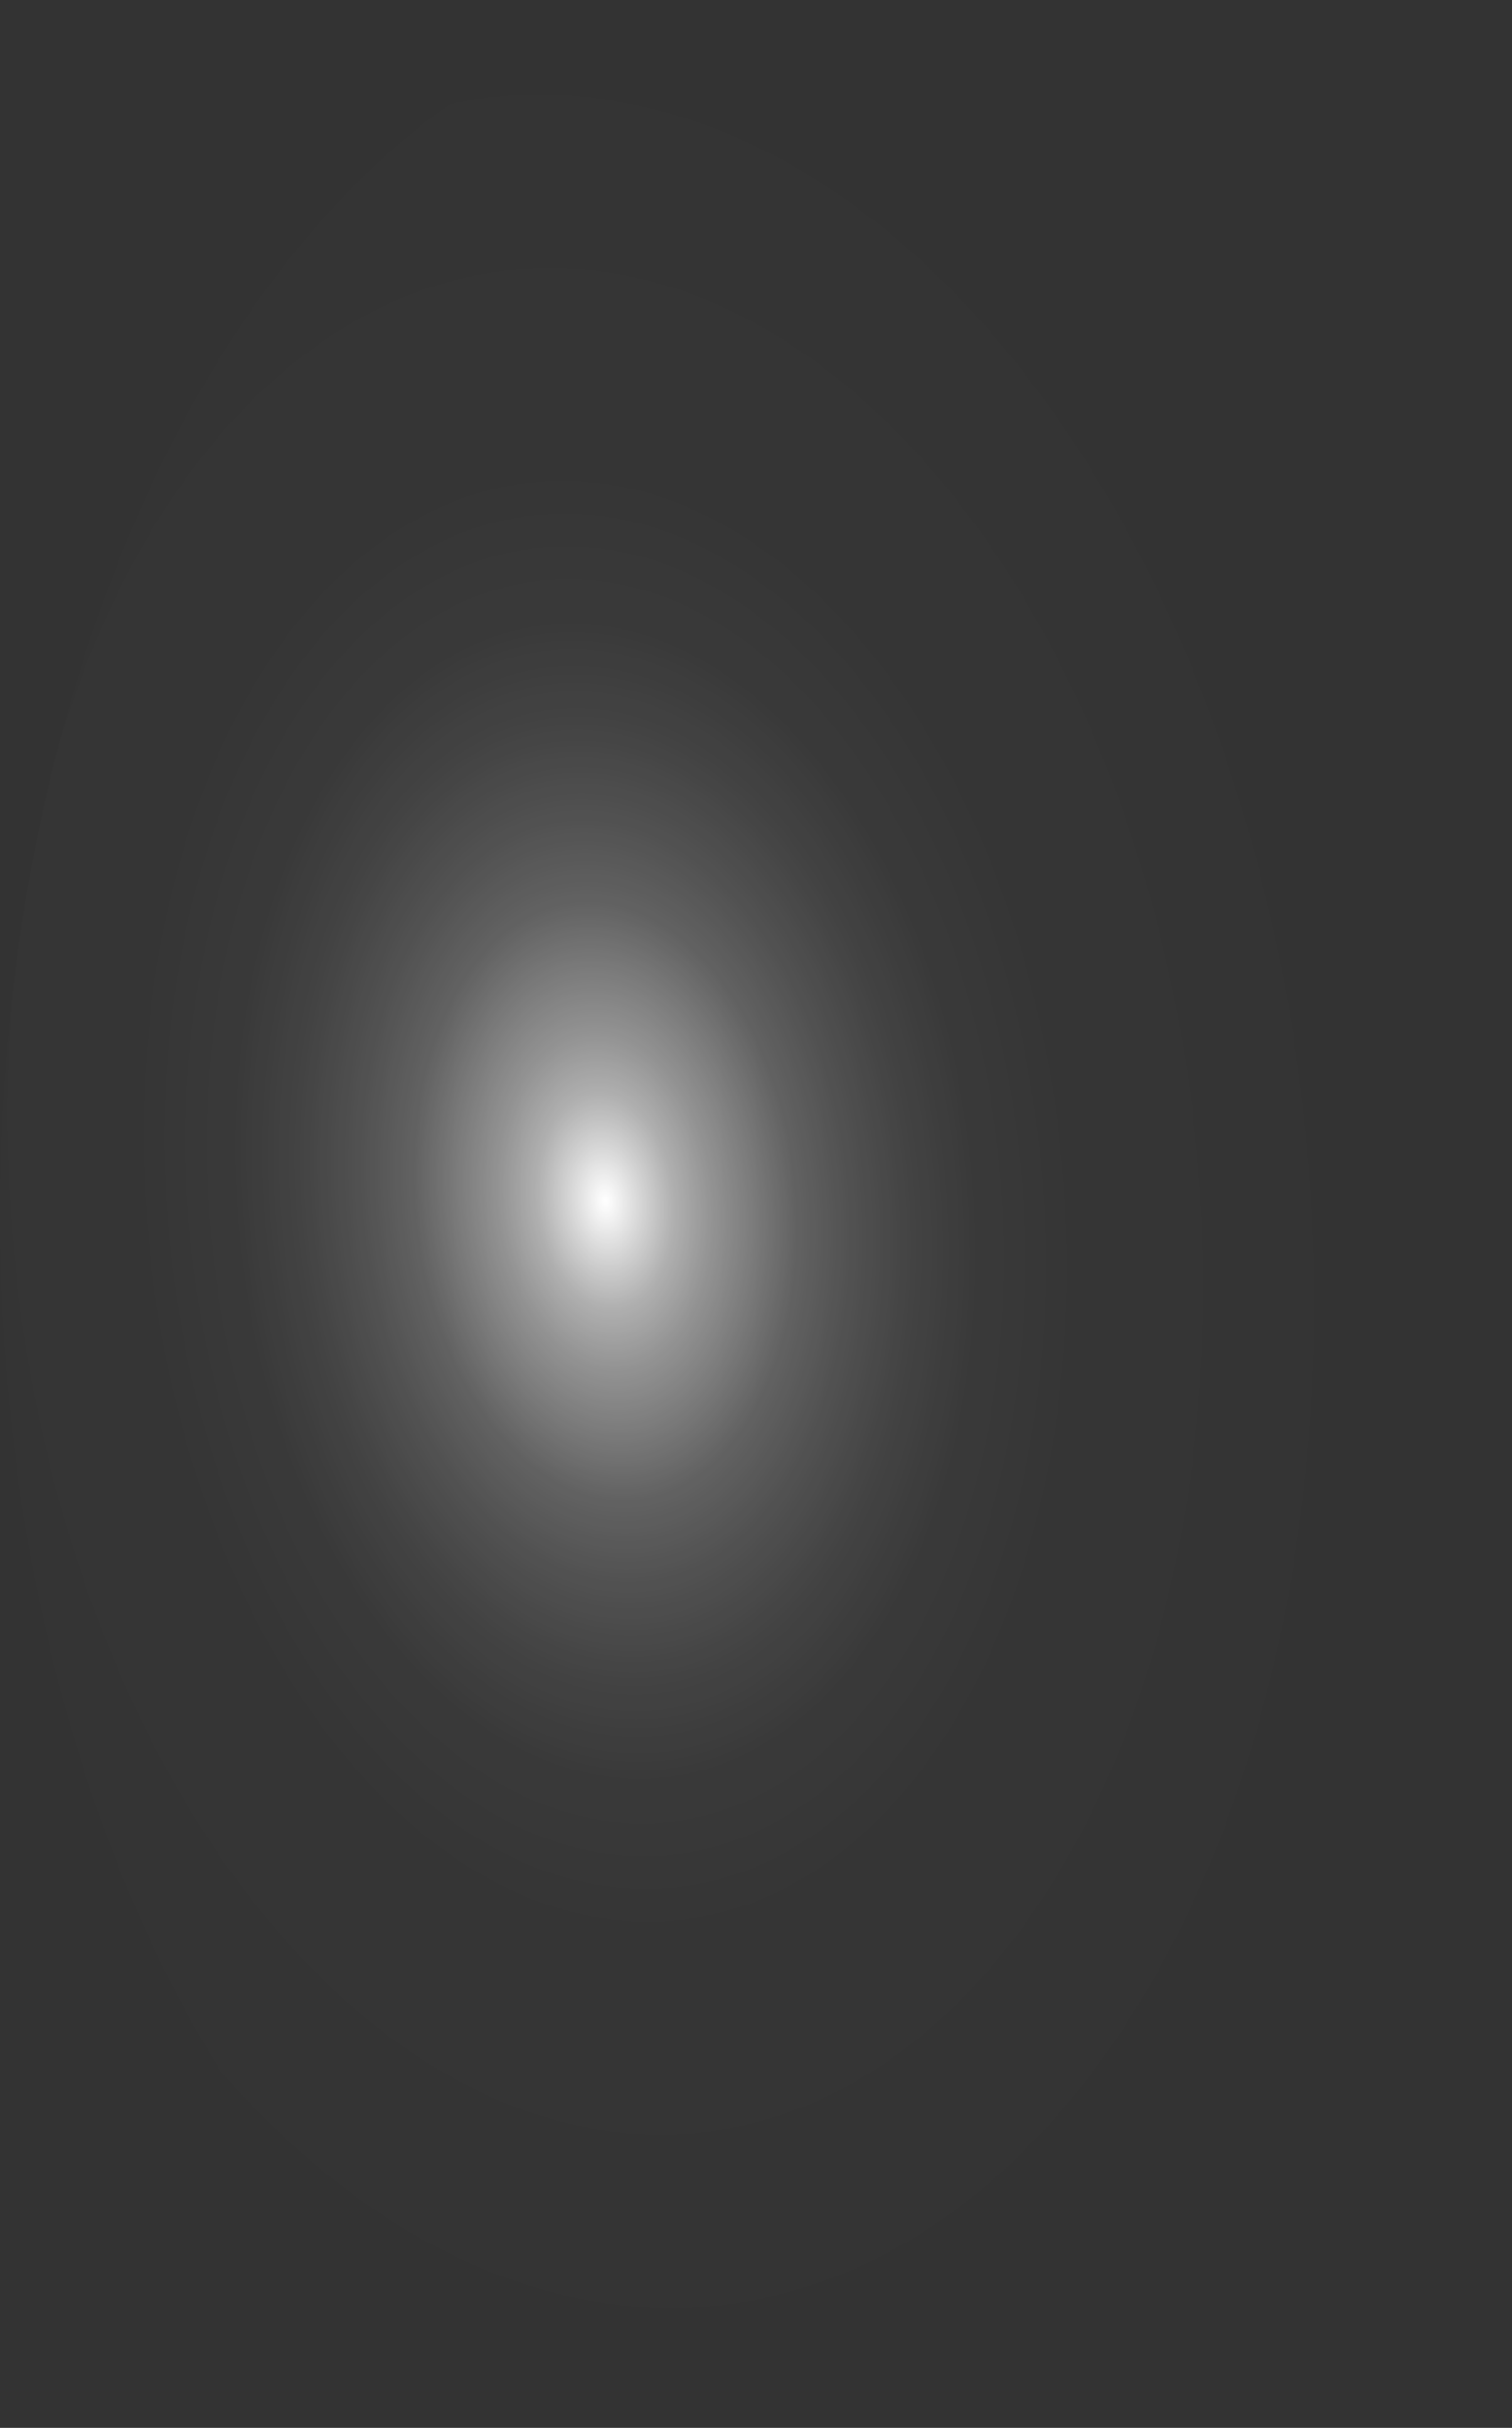 <?xml version="1.0" encoding="utf-8"?>
<svg xmlns="http://www.w3.org/2000/svg" fill="none" height="100%" overflow="visible" preserveAspectRatio="none" style="display: block;" viewBox="0 0 27.033 43.391" width="100%">
<rect x="0" y="0" width="27.033" height="43.391" fill="#333333" stroke="none"/>
<path d="M27.011 20.439C26.856 16.155 25.913 12.042 24.302 8.618C22.69 5.194 20.482 2.614 17.957 1.204C15.432 -0.205 12.704 -0.382 10.116 0.698C7.529 1.777 5.199 4.064 3.421 7.269C1.644 10.474 0.498 14.453 0.129 18.703C-0.24 22.953 0.185 27.283 1.349 31.145C2.514 35.008 4.366 38.23 6.671 40.403C8.976 42.576 11.631 43.603 14.3 43.355C17.878 43.021 21.228 40.42 23.612 36.122C25.995 31.825 27.218 26.183 27.011 20.439Z" fill="url(#paint0_radial_0_1143)" id="Vector" style="mix-blend-mode:screen"/>
<defs>
<radialGradient cx="0" cy="0" gradientTransform="translate(10.82 21.477) rotate(-5.501) scale(13.579 21.673)" gradientUnits="userSpaceOnUse" id="paint0_radial_0_1143" r="1">
<stop stop-color="white"/>
<stop offset="0.01" stop-color="white" stop-opacity="0.96"/>
<stop offset="0.05" stop-color="white" stop-opacity="0.78"/>
<stop offset="0.09" stop-color="white" stop-opacity="0.61"/>
<stop offset="0.14" stop-color="white" stop-opacity="0.47"/>
<stop offset="0.2" stop-color="white" stop-opacity="0.34"/>
<stop offset="0.25" stop-color="white" stop-opacity="0.23"/>
<stop offset="0.32" stop-color="white" stop-opacity="0.15"/>
<stop offset="0.4" stop-color="white" stop-opacity="0.08"/>
<stop offset="0.49" stop-color="white" stop-opacity="0.03"/>
<stop offset="0.63" stop-color="white" stop-opacity="0.01"/>
<stop offset="1" stop-color="white" stop-opacity="0"/>
</radialGradient>
</defs>
</svg>